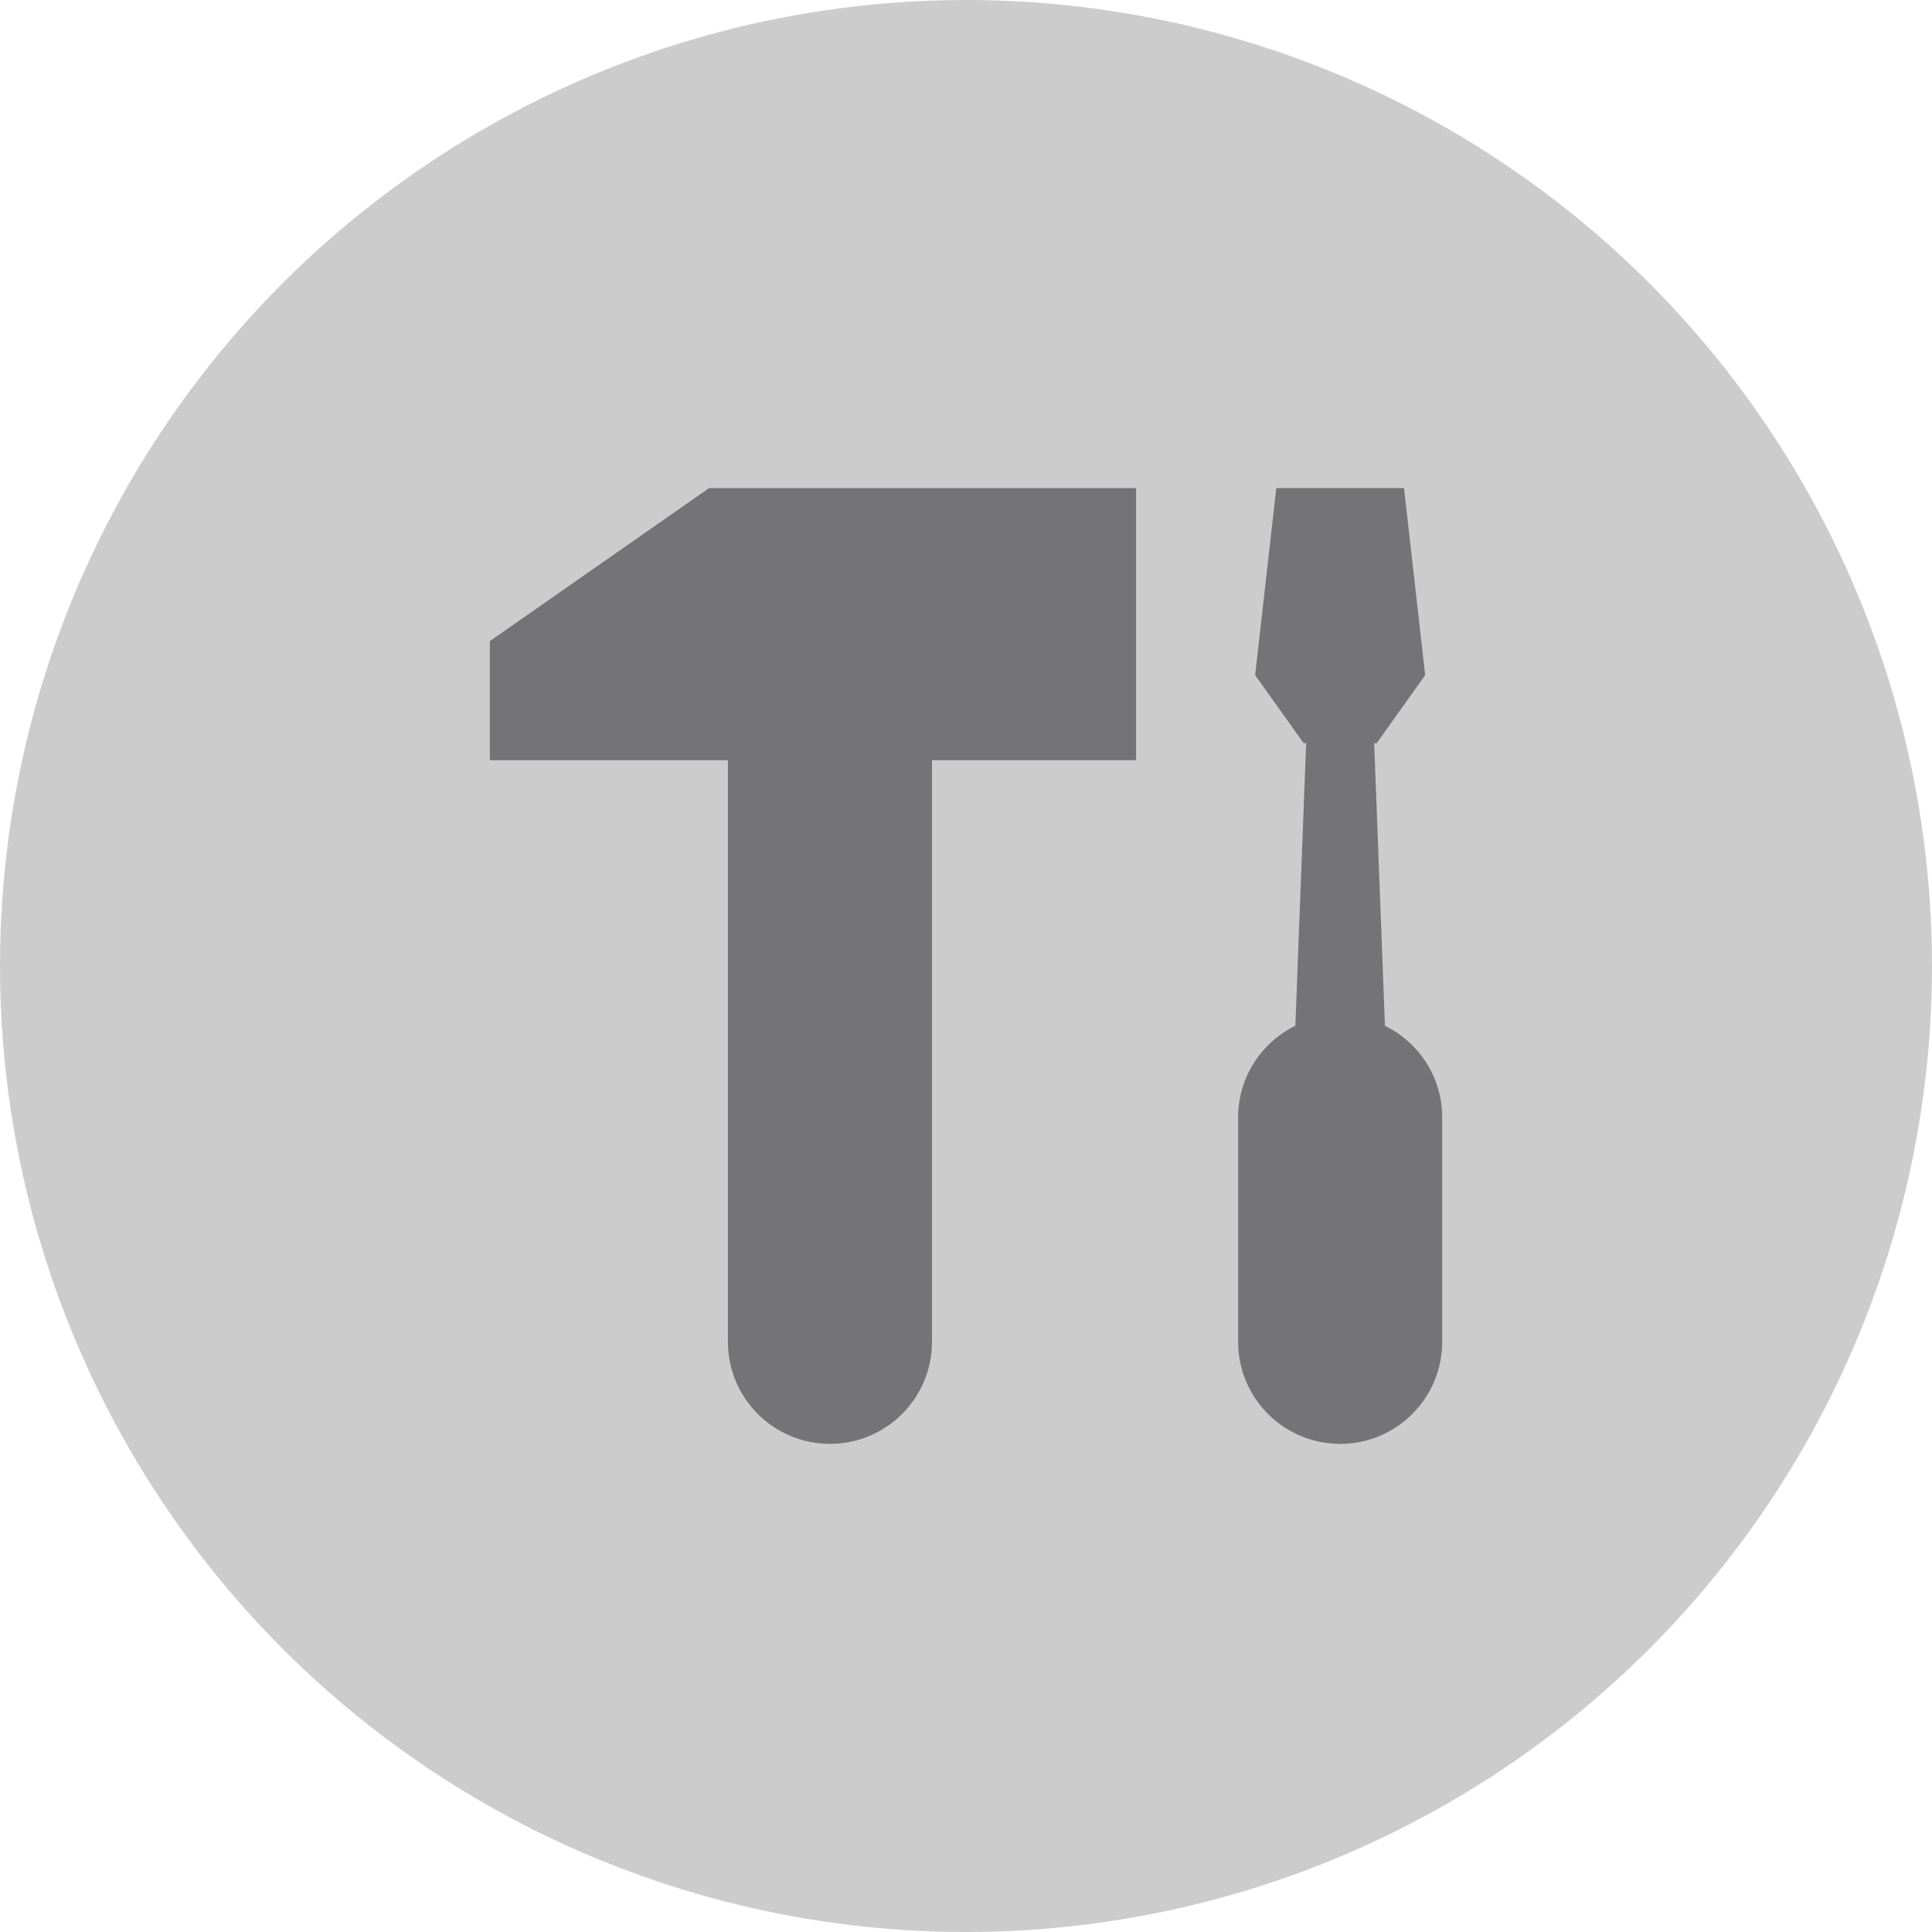 <?xml version="1.0" encoding="UTF-8"?> <!-- Generator: Adobe Illustrator 16.0.0, SVG Export Plug-In . SVG Version: 6.00 Build 0) --> <svg xmlns="http://www.w3.org/2000/svg" xmlns:xlink="http://www.w3.org/1999/xlink" id="Layer_1" x="0px" y="0px" width="71px" height="71px" viewBox="0 0 71 71" xml:space="preserve"> <circle opacity="0.2" cx="35.5" cy="35.5" r="35.5"></circle> <rect fill="none" width="71" height="71"></rect> <g> <path fill="#747476" d="M41.751,17.937H26.058L18,23.562v4.374h8.75v21.375c0,2.071,1.68,3.75,3.75,3.75 c2.071,0,3.75-1.679,3.75-3.75V27.936h7.501V17.937z"></path> <path fill="#747476" d="M50.896,37.697L50.5,27.312h0.091l1.783-2.5l0,0v-0.001l-0.778-6.875h-4.693l-0.777,6.875v0.001l0,0 l1.784,2.5H48l-0.396,10.383c-1.244,0.611-2.104,1.888-2.104,3.365v8.252c0,2.068,1.68,3.75,3.75,3.75S53,51.381,53,49.312v-8.252 C53,39.583,52.141,38.307,50.896,37.697"></path> </g> </svg> 